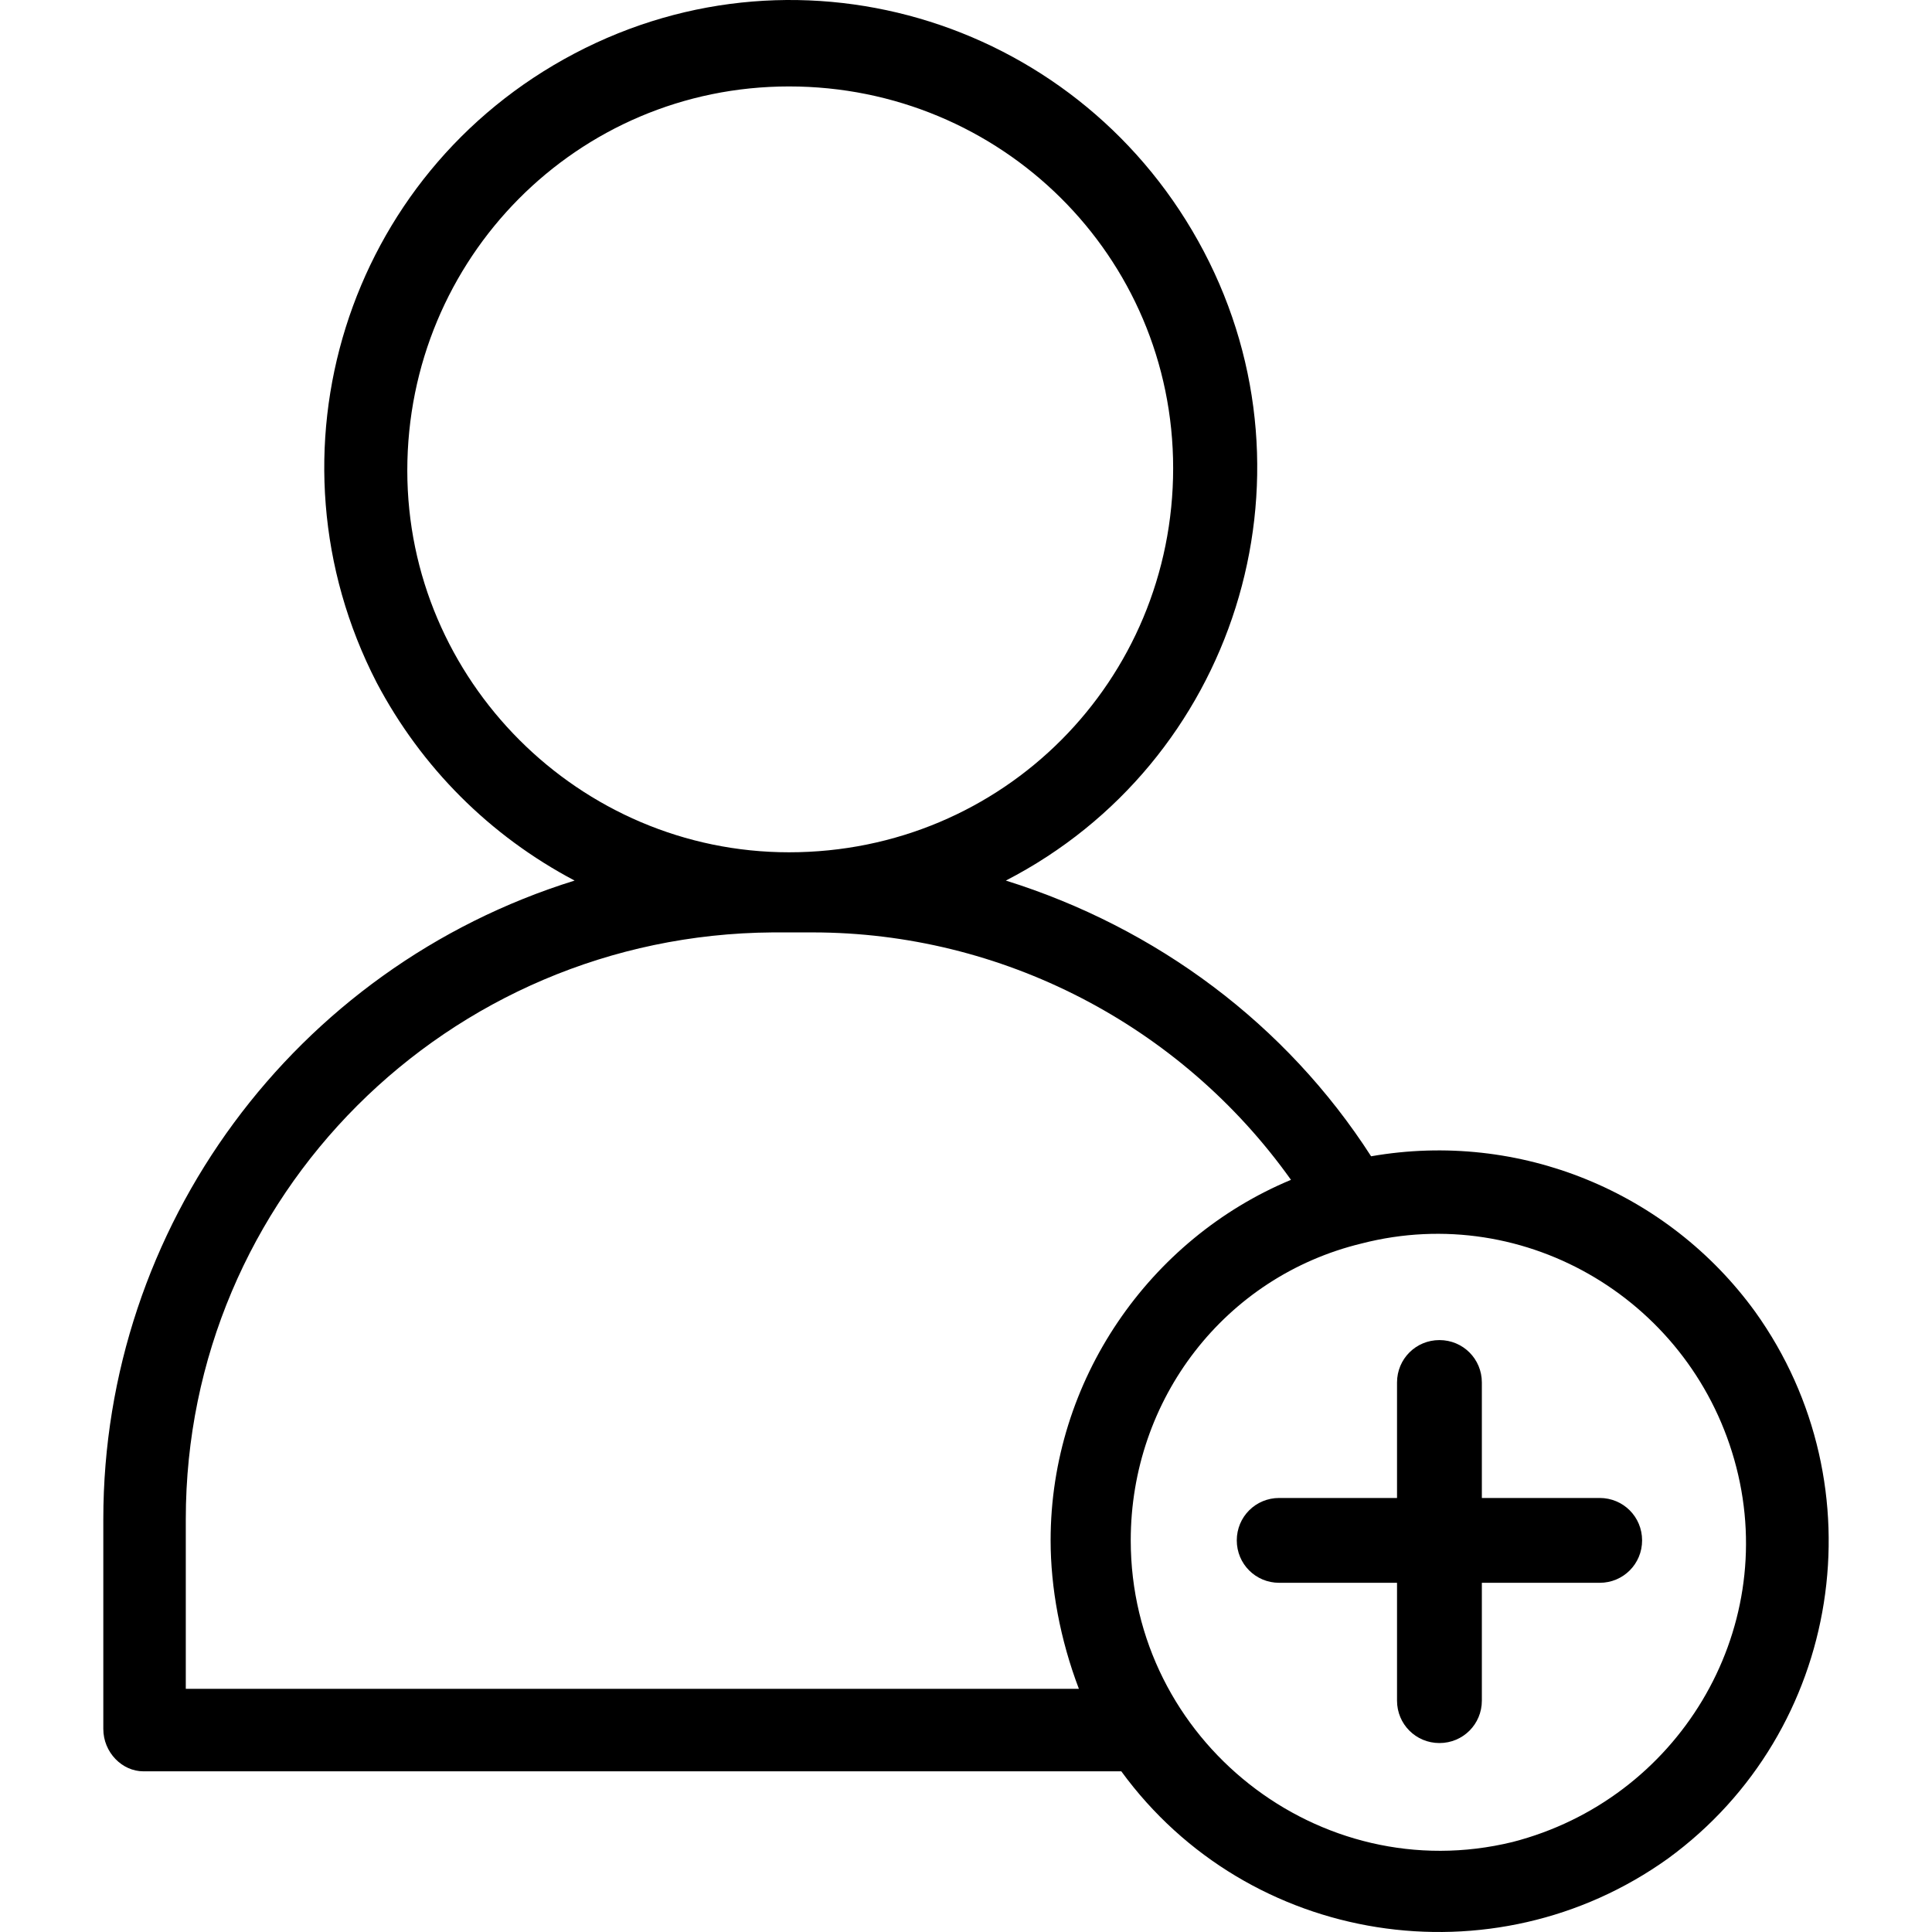 <svg id="Capa_1" enable-background="new 0 0 397.545 397.545" height="512" viewBox="0 0 397.545 397.545" width="512" xmlns="http://www.w3.org/2000/svg"><g><path d="m29.501 364.483h201.229c26.184 35.882 76.613 43.64 112.495 17.941 35.882-26.184 43.64-76.613 17.941-112.494-17.941-24.729-48.489-37.337-79.037-32.003-17.456-27.154-44.125-47.034-75.158-56.732 47.034-24.245 65.46-82.431 40.731-129.466s-82.431-65.46-129.466-40.731-64.975 82.431-40.731 129.465c9.213 17.456 23.275 31.518 40.731 40.731-57.702 17.941-96.978 71.279-96.978 131.405v43.155c0 4.849 3.879 8.729 8.243 8.729zm250.688-108.616c33.942-8.728 68.37 12.122 77.098 46.065s-12.122 68.369-46.065 77.098c-39.761 9.698-78.552-20.85-78.552-62.066 0-29.094 19.395-54.308 47.519-61.097zm-196.38-159.044c0-43.64 34.912-79.037 78.552-79.037s79.037 34.912 79.037 78.552-34.912 79.037-79.037 79.037c-43.155 0-78.552-35.396-78.552-78.552zm-45.58 215.776c0-66.43 53.823-120.253 120.738-120.738h8.243c38.791 0 75.643 18.911 98.433 50.913-29.093 12.122-49.459 41.216-49.459 74.188 0 9.698 1.94 20.365 5.819 30.548h-183.774z"/><path d="m263.218 325.691h24.245v24.245c0 4.849 3.879 8.728 8.728 8.728s8.728-3.879 8.728-8.728v-24.245h24.245c4.849 0 8.728-3.879 8.728-8.728s-3.879-8.728-8.728-8.728h-24.245v-23.76c0-4.849-3.879-8.728-8.728-8.728s-8.728 3.879-8.728 8.728v23.76h-24.245c-4.849 0-8.728 3.879-8.728 8.728s3.879 8.728 8.728 8.728z"/></g></svg>